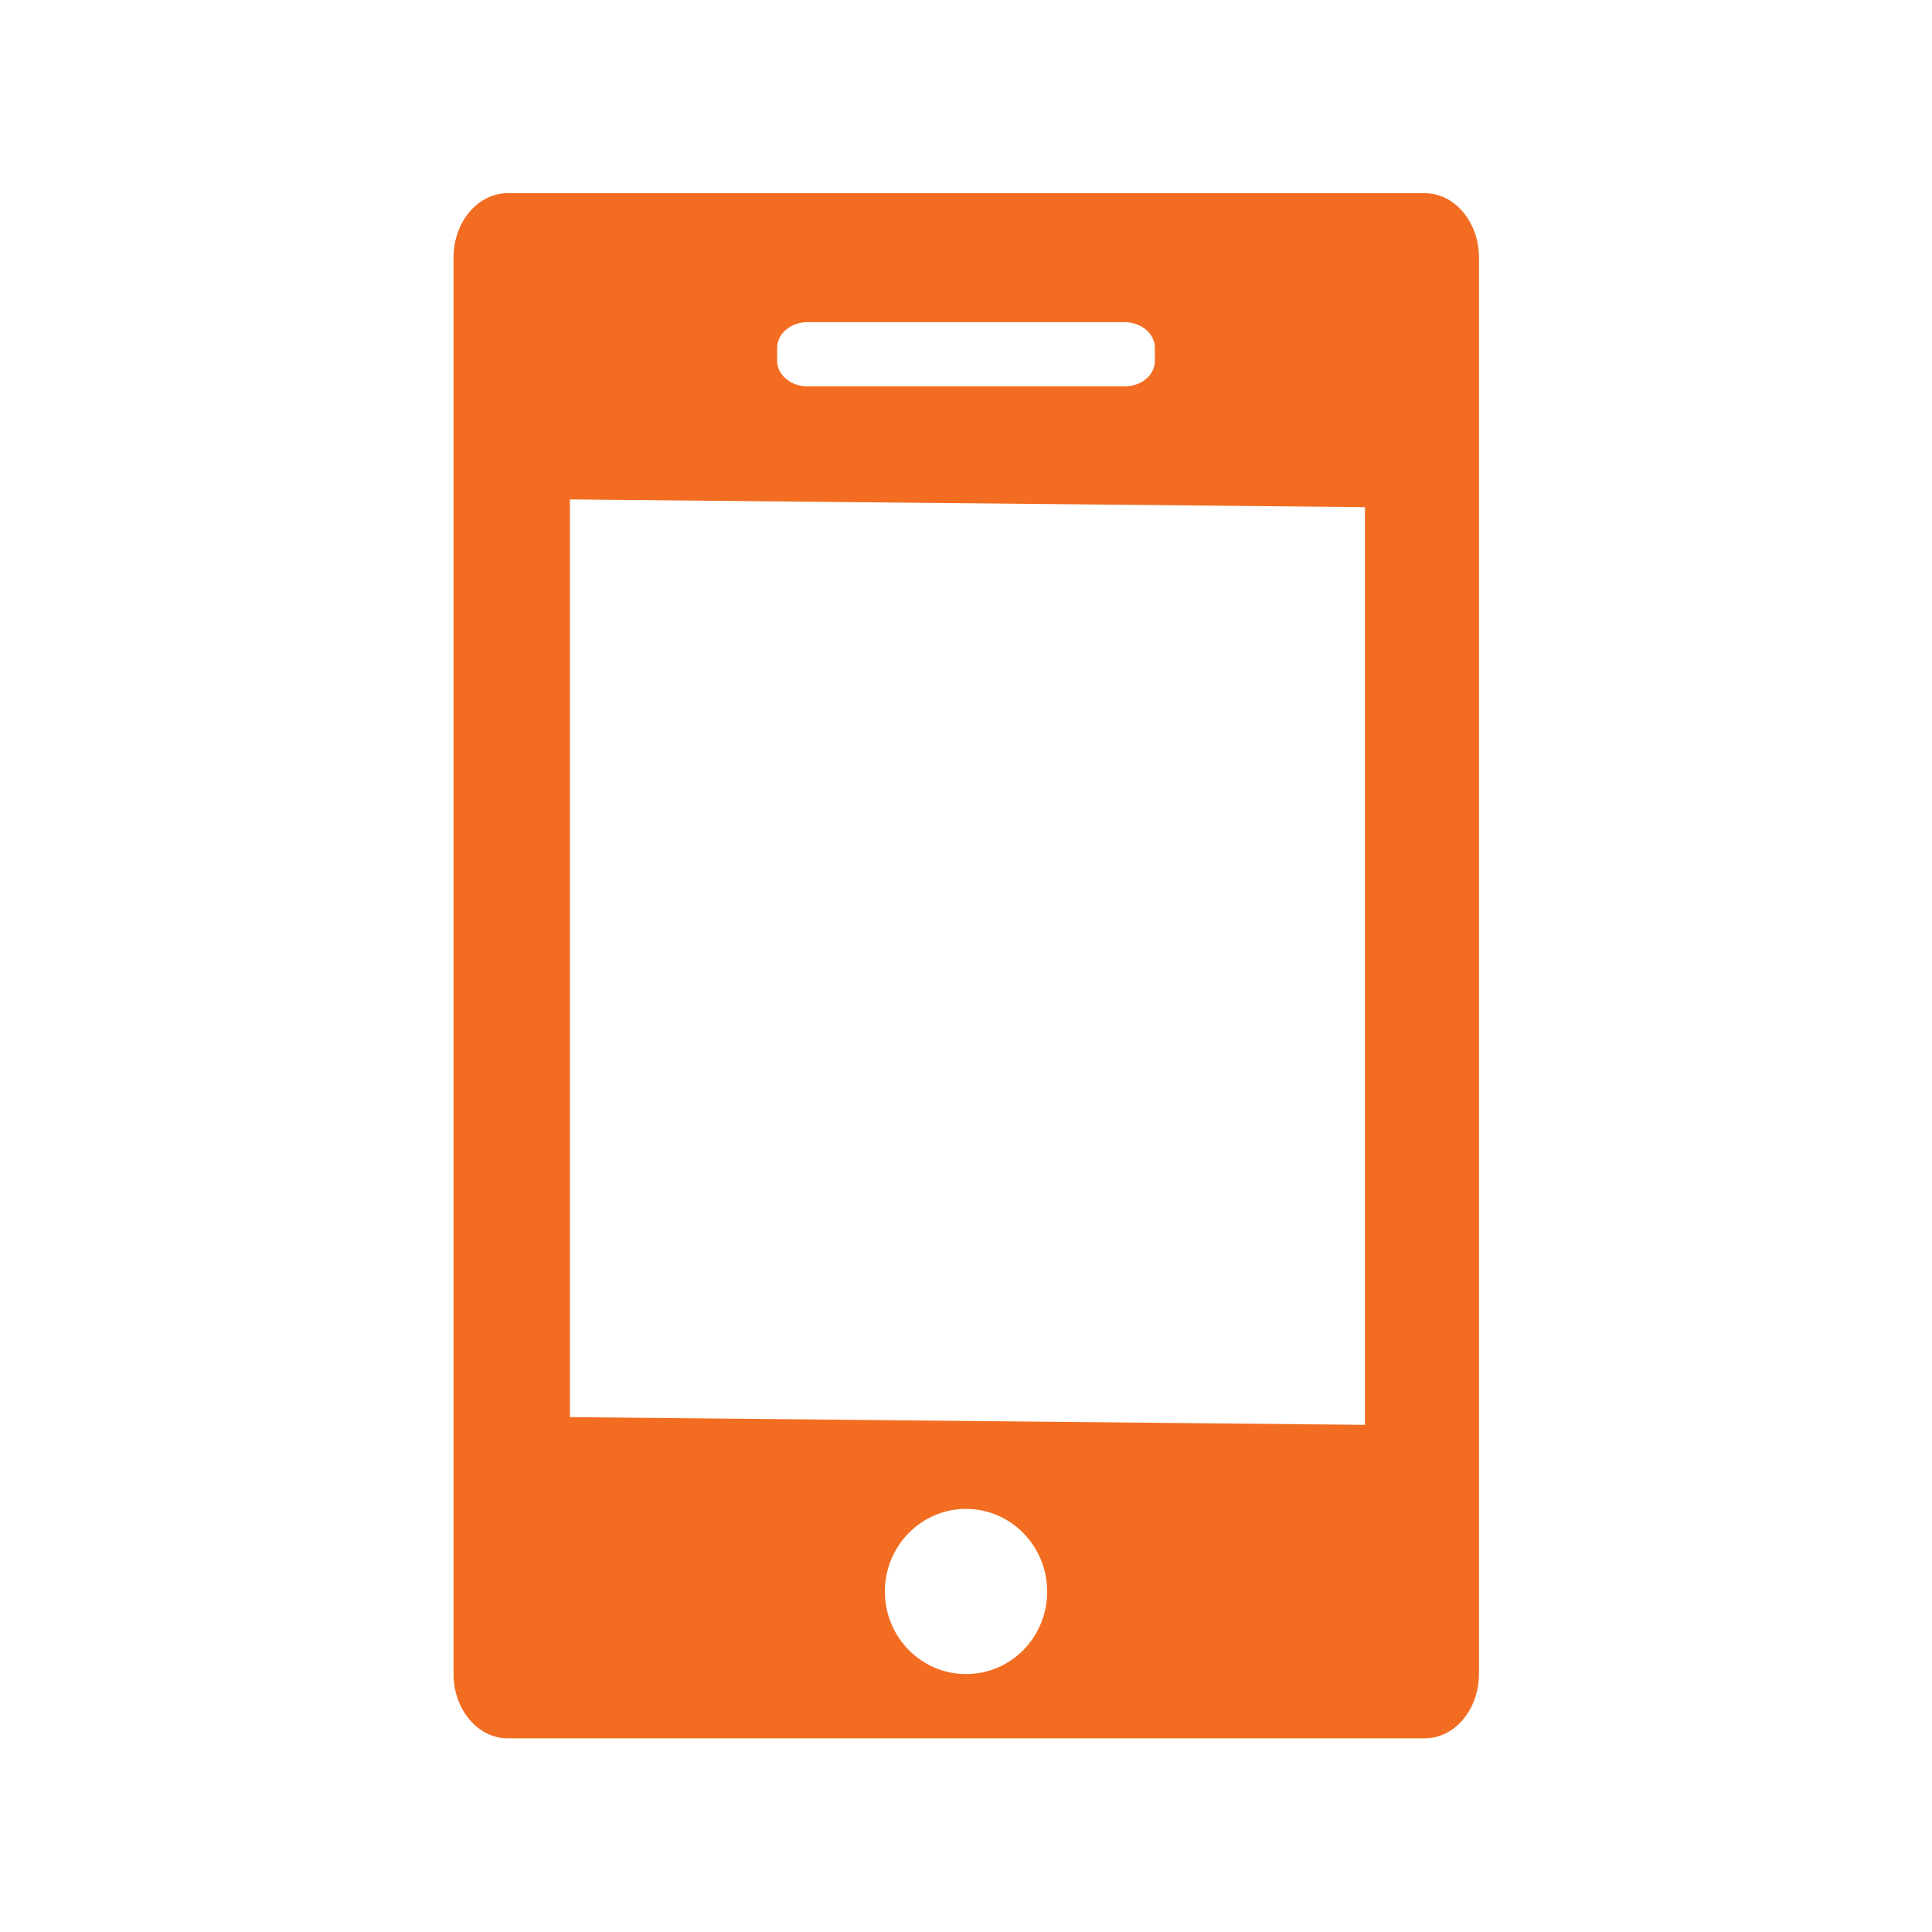 <?xml version="1.0" encoding="UTF-8"?><svg id="a" xmlns="http://www.w3.org/2000/svg" width="40" height="40" viewBox="0 0 40 40"><path d="M29.49,4H10.51c-.62,0-1.12.6-1.12,1.33v29.33c0,.73.5,1.33,1.12,1.33h18.99c.62,0,1.12-.6,1.12-1.33V5.33c0-.73-.5-1.33-1.12-1.33ZM28.26,10.5v19l-16.46-.16V10.34l16.46.16ZM21.68,32.95c0,.95-.75,1.71-1.68,1.71s-1.68-.77-1.68-1.71.75-1.71,1.68-1.71,1.68.77,1.68,1.71ZM16.72,8h6.56c.35,0,.63-.23.63-.53v-.27c0-.29-.28-.53-.63-.53h-6.56c-.35,0-.63.24-.63.53v.27c0,.29.28.53.63.53Z" fill="#f26d21" fill-rule="evenodd"/></svg>